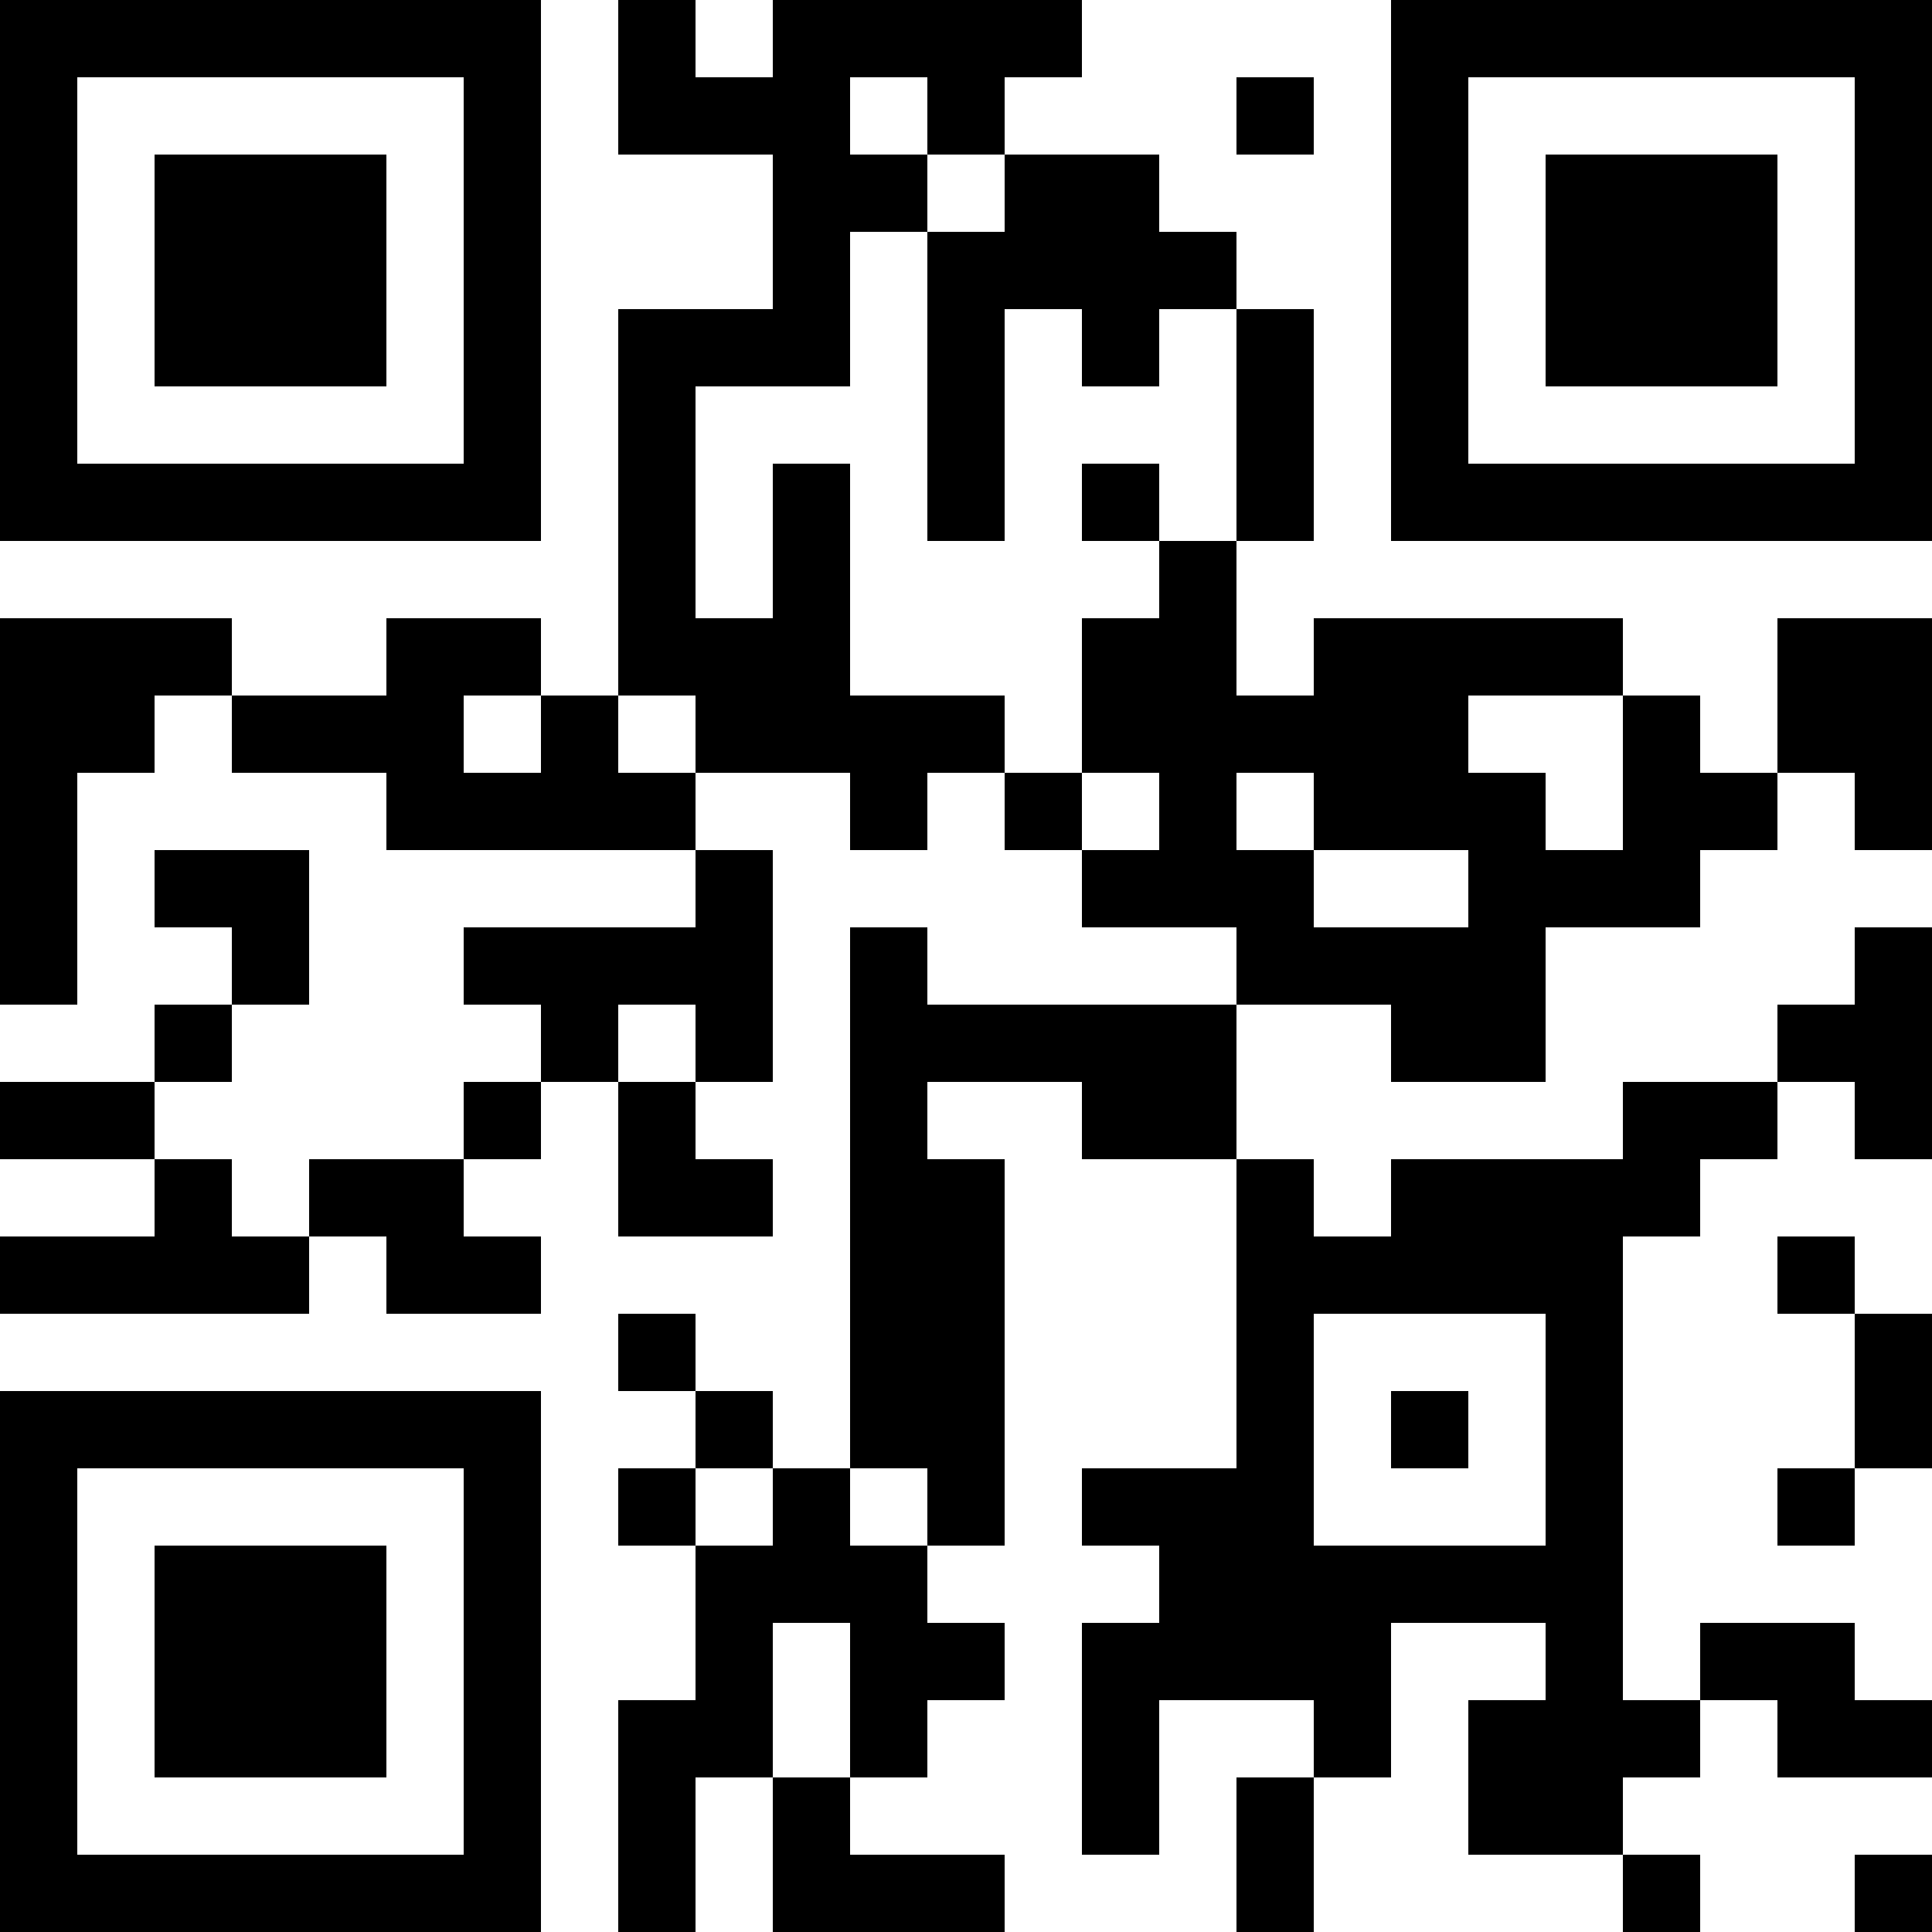 <?xml version="1.0" encoding="UTF-8"?>
<svg xmlns="http://www.w3.org/2000/svg" version="1.1" width="1000" height="1000" viewBox="0 0 1000 1000"><rect x="0" y="0" width="1000" height="1000" fill="#ffffff"/><g transform="scale(40)"><g transform="translate(0,0)"><path fill-rule="evenodd" d="M8 0L8 2L10 2L10 4L8 4L8 9L7 9L7 8L5 8L5 9L3 9L3 8L0 8L0 13L1 13L1 10L2 10L2 9L3 9L3 10L5 10L5 11L9 11L9 12L6 12L6 13L7 13L7 14L6 14L6 15L4 15L4 16L3 16L3 15L2 15L2 14L3 14L3 13L4 13L4 11L2 11L2 12L3 12L3 13L2 13L2 14L0 14L0 15L2 15L2 16L0 16L0 17L4 17L4 16L5 16L5 17L7 17L7 16L6 16L6 15L7 15L7 14L8 14L8 16L10 16L10 15L9 15L9 14L10 14L10 11L9 11L9 10L11 10L11 11L12 11L12 10L13 10L13 11L14 11L14 12L16 12L16 13L12 13L12 12L11 12L11 19L10 19L10 18L9 18L9 17L8 17L8 18L9 18L9 19L8 19L8 20L9 20L9 22L8 22L8 25L9 25L9 23L10 23L10 25L13 25L13 24L11 24L11 23L12 23L12 22L13 22L13 21L12 21L12 20L13 20L13 15L12 15L12 14L14 14L14 15L16 15L16 19L14 19L14 20L15 20L15 21L14 21L14 24L15 24L15 22L17 22L17 23L16 23L16 25L17 25L17 23L18 23L18 21L20 21L20 22L19 22L19 24L21 24L21 25L22 25L22 24L21 24L21 23L22 23L22 22L23 22L23 23L25 23L25 22L24 22L24 21L22 21L22 22L21 22L21 16L22 16L22 15L23 15L23 14L24 14L24 15L25 15L25 12L24 12L24 13L23 13L23 14L21 14L21 15L18 15L18 16L17 16L17 15L16 15L16 13L18 13L18 14L20 14L20 12L22 12L22 11L23 11L23 10L24 10L24 11L25 11L25 8L23 8L23 10L22 10L22 9L21 9L21 8L17 8L17 9L16 9L16 7L17 7L17 4L16 4L16 3L15 3L15 2L13 2L13 1L14 1L14 0L10 0L10 1L9 1L9 0ZM11 1L11 2L12 2L12 3L11 3L11 5L9 5L9 8L10 8L10 6L11 6L11 9L13 9L13 10L14 10L14 11L15 11L15 10L14 10L14 8L15 8L15 7L16 7L16 4L15 4L15 5L14 5L14 4L13 4L13 7L12 7L12 3L13 3L13 2L12 2L12 1ZM16 1L16 2L17 2L17 1ZM14 6L14 7L15 7L15 6ZM6 9L6 10L7 10L7 9ZM8 9L8 10L9 10L9 9ZM19 9L19 10L20 10L20 11L21 11L21 9ZM16 10L16 11L17 11L17 12L19 12L19 11L17 11L17 10ZM8 13L8 14L9 14L9 13ZM23 16L23 17L24 17L24 19L23 19L23 20L24 20L24 19L25 19L25 17L24 17L24 16ZM17 17L17 20L20 20L20 17ZM18 18L18 19L19 19L19 18ZM9 19L9 20L10 20L10 19ZM11 19L11 20L12 20L12 19ZM10 21L10 23L11 23L11 21ZM24 24L24 25L25 25L25 24ZM0 0L0 7L7 7L7 0ZM1 1L1 6L6 6L6 1ZM2 2L2 5L5 5L5 2ZM18 0L18 7L25 7L25 0ZM19 1L19 6L24 6L24 1ZM20 2L20 5L23 5L23 2ZM0 18L0 25L7 25L7 18ZM1 19L1 24L6 24L6 19ZM2 20L2 23L5 23L5 20Z" fill="#000000"/></g></g></svg>
